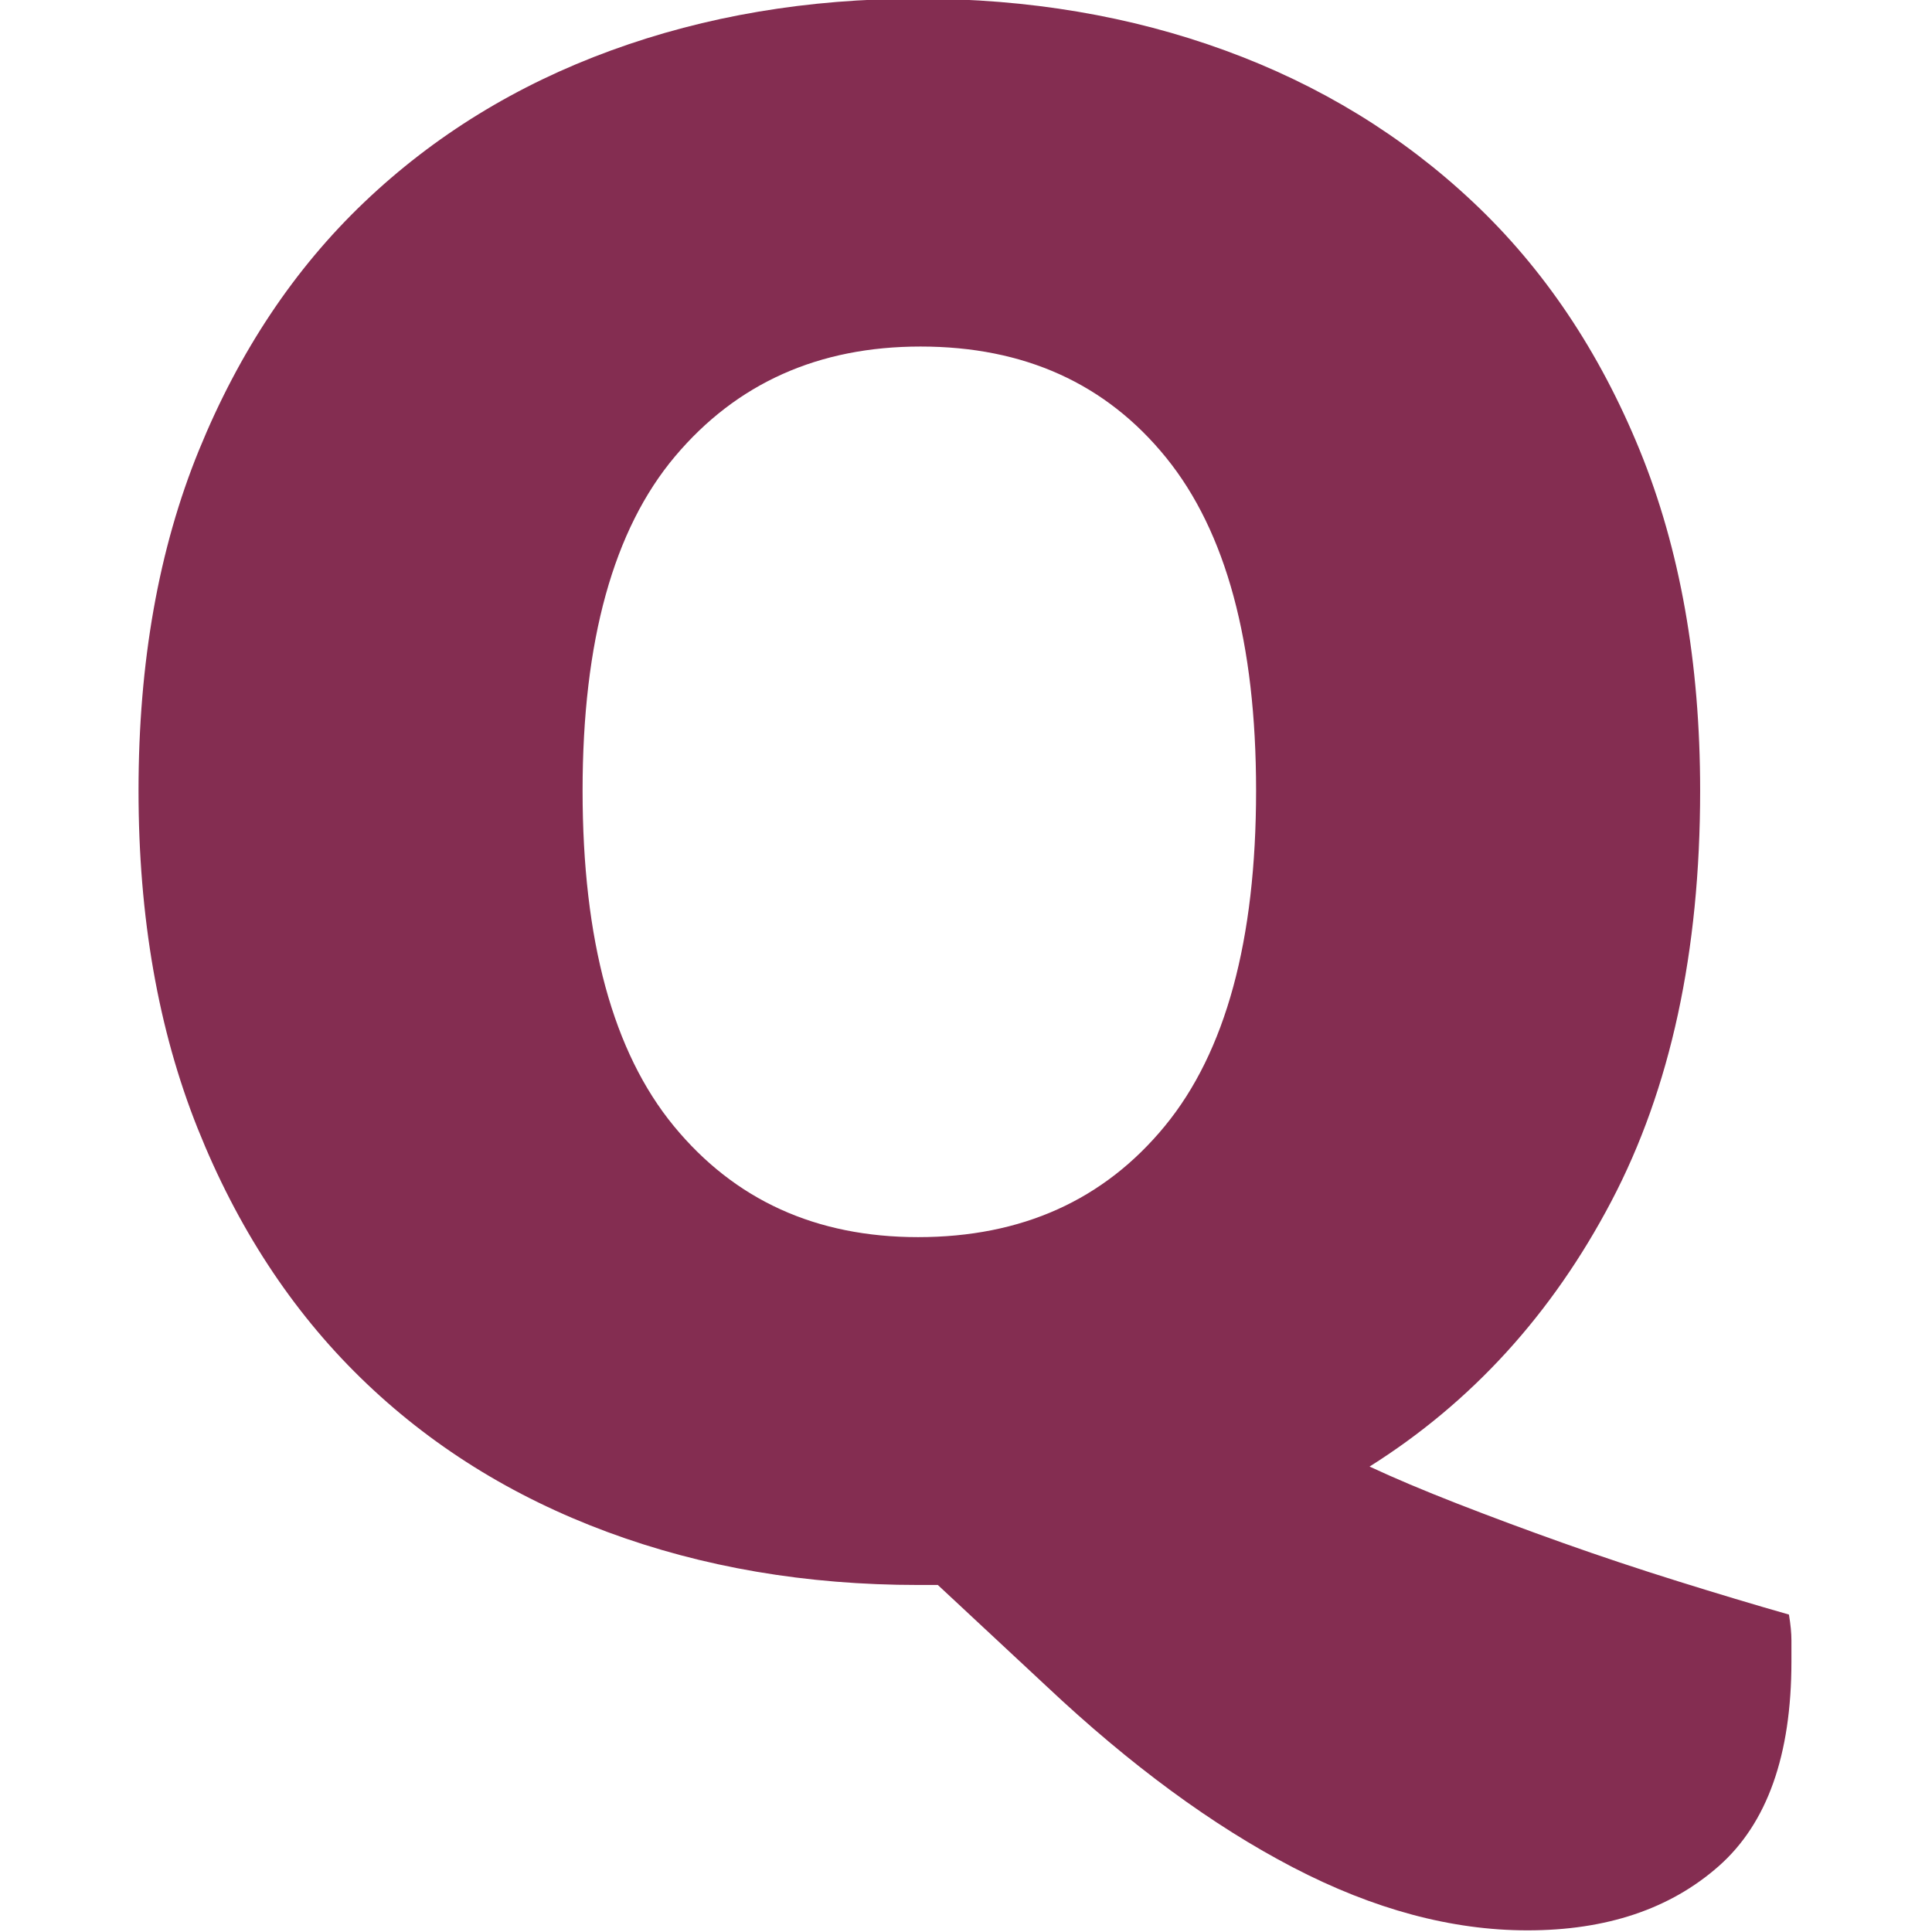 <svg xmlns="http://www.w3.org/2000/svg" version="1.1" xmlns:xlink="http://www.w3.org/1999/xlink" width="512px" height="512px"><svg width="512px" height="512px" version="1.1" xmlns="http://www.w3.org/2000/svg" xmlns:xlink="http://www.w3.org/1999/xlink" xml:space="preserve" xmlns:serif="http://www.serif.com/" style="fill-rule:evenodd;clip-rule:evenodd;stroke-linejoin:round;stroke-miterlimit:2;">
    <g transform="matrix(2.851,0,0,2.851,-1355.55,-2078.83)">
        <path d="M488.341,802.647C488.341,790.723 490.213,780.174 493.959,771.001C497.704,761.829 502.826,754.146 509.323,747.955C515.821,741.763 523.465,737.062 532.255,733.852C541.046,730.641 550.562,729.036 560.805,729.036C571.048,729.036 580.565,730.641 589.355,733.852C598.146,737.062 605.828,741.763 612.402,747.955C618.975,754.146 624.135,761.829 627.881,771.001C631.626,780.174 633.499,790.723 633.499,802.647C633.499,817.629 630.747,830.356 625.243,840.829C619.74,851.301 612.249,859.518 602.77,865.48C605.063,866.55 607.777,867.697 610.911,868.92C614.045,870.143 617.332,871.366 620.772,872.589C624.211,873.812 627.766,874.997 631.435,876.143C635.104,877.29 638.544,878.322 641.754,879.239C641.907,880.157 641.984,880.959 641.984,881.647L641.984,883.596C641.984,892.31 639.729,898.655 635.219,902.63C630.709,906.605 624.785,908.592 617.447,908.592C610.414,908.592 603.152,906.643 595.661,902.744C588.17,898.846 580.526,893.228 572.73,885.889L562.64,876.487L560.805,876.487C550.409,876.487 540.778,874.844 531.911,871.557C523.044,868.27 515.4,863.493 508.979,857.225C502.558,850.957 497.513,843.236 493.844,834.064C490.175,824.891 488.341,814.419 488.341,802.647ZM529.618,802.647C529.618,816.559 532.446,826.955 538.103,833.834C543.759,840.714 551.327,844.154 560.805,844.154C570.436,844.154 578.08,840.714 583.737,833.834C589.393,826.955 592.222,816.559 592.222,802.647C592.222,788.888 589.432,778.569 583.852,771.689C578.271,764.81 570.666,761.37 561.034,761.37C551.556,761.37 543.95,764.771 538.217,771.575C532.484,778.378 529.618,788.735 529.618,802.647Z" style="fill:rgb(132,45,81);fill-rule:nonzero;"></path>
    </g>
</svg><style>@media (prefers-color-scheme: light) { :root { filter: none; } }
@media (prefers-color-scheme: dark) { :root { filter: none; } }
</style></svg>